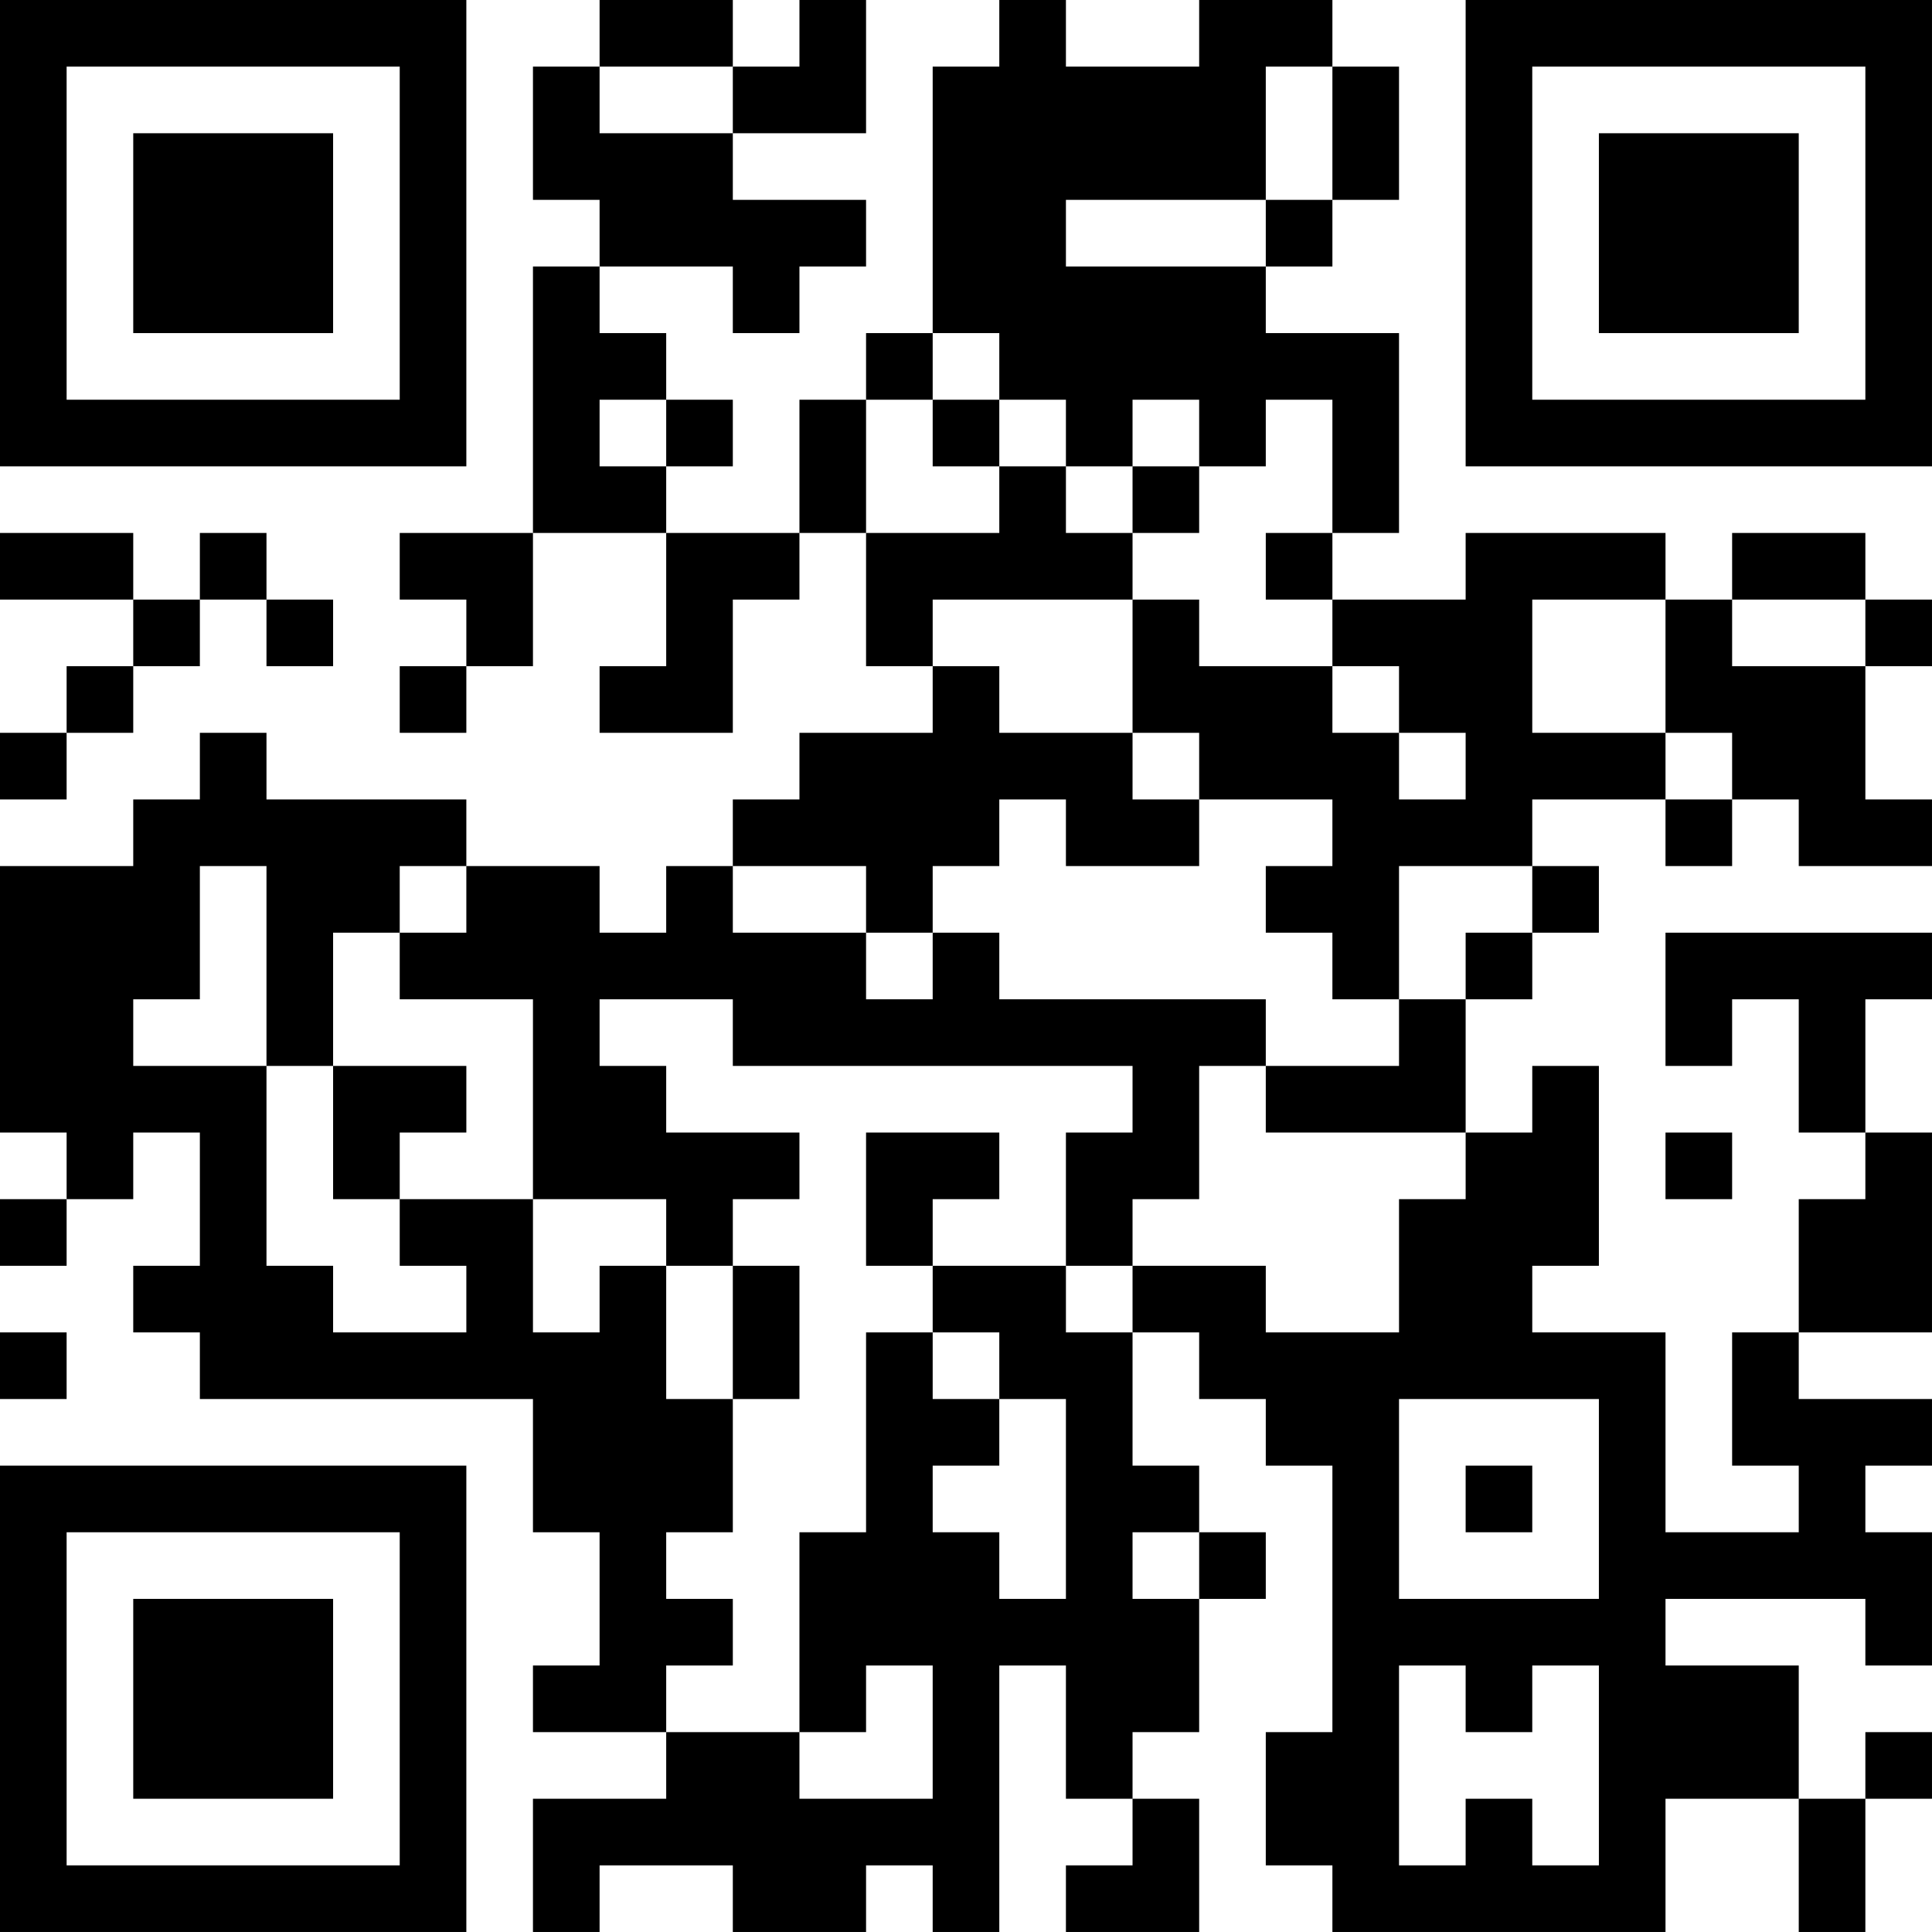 <?xml version="1.0" encoding="UTF-8"?>
<svg xmlns="http://www.w3.org/2000/svg" version="1.1" width="400" height="400" viewBox="0 0 400 400"><rect x="0" y="0" width="400" height="400" fill="#ffffff"/><g transform="scale(13.793)"><g transform="translate(0,0)"><path fill-rule="evenodd" d="M9 0L9 1L8 1L8 3L9 3L9 4L8 4L8 8L6 8L6 9L7 9L7 10L6 10L6 11L7 11L7 10L8 10L8 8L10 8L10 10L9 10L9 11L11 11L11 9L12 9L12 8L13 8L13 10L14 10L14 11L12 11L12 12L11 12L11 13L10 13L10 14L9 14L9 13L7 13L7 12L4 12L4 11L3 11L3 12L2 12L2 13L0 13L0 17L1 17L1 18L0 18L0 19L1 19L1 18L2 18L2 17L3 17L3 19L2 19L2 20L3 20L3 21L8 21L8 23L9 23L9 25L8 25L8 26L10 26L10 27L8 27L8 29L9 29L9 28L11 28L11 29L13 29L13 28L14 28L14 29L15 29L15 25L16 25L16 27L17 27L17 28L16 28L16 29L18 29L18 27L17 27L17 26L18 26L18 24L19 24L19 23L18 23L18 22L17 22L17 20L18 20L18 21L19 21L19 22L20 22L20 26L19 26L19 28L20 28L20 29L25 29L25 27L27 27L27 29L28 29L28 27L29 27L29 26L28 26L28 27L27 27L27 25L25 25L25 24L28 24L28 25L29 25L29 23L28 23L28 22L29 22L29 21L27 21L27 20L29 20L29 17L28 17L28 15L29 15L29 14L25 14L25 16L26 16L26 15L27 15L27 17L28 17L28 18L27 18L27 20L26 20L26 22L27 22L27 23L25 23L25 20L23 20L23 19L24 19L24 16L23 16L23 17L22 17L22 15L23 15L23 14L24 14L24 13L23 13L23 12L25 12L25 13L26 13L26 12L27 12L27 13L29 13L29 12L28 12L28 10L29 10L29 9L28 9L28 8L26 8L26 9L25 9L25 8L22 8L22 9L20 9L20 8L21 8L21 5L19 5L19 4L20 4L20 3L21 3L21 1L20 1L20 0L18 0L18 1L16 1L16 0L15 0L15 1L14 1L14 5L13 5L13 6L12 6L12 8L10 8L10 7L11 7L11 6L10 6L10 5L9 5L9 4L11 4L11 5L12 5L12 4L13 4L13 3L11 3L11 2L13 2L13 0L12 0L12 1L11 1L11 0ZM9 1L9 2L11 2L11 1ZM19 1L19 3L16 3L16 4L19 4L19 3L20 3L20 1ZM14 5L14 6L13 6L13 8L15 8L15 7L16 7L16 8L17 8L17 9L14 9L14 10L15 10L15 11L17 11L17 12L18 12L18 13L16 13L16 12L15 12L15 13L14 13L14 14L13 14L13 13L11 13L11 14L13 14L13 15L14 15L14 14L15 14L15 15L19 15L19 16L18 16L18 18L17 18L17 19L16 19L16 17L17 17L17 16L11 16L11 15L9 15L9 16L10 16L10 17L12 17L12 18L11 18L11 19L10 19L10 18L8 18L8 15L6 15L6 14L7 14L7 13L6 13L6 14L5 14L5 16L4 16L4 13L3 13L3 15L2 15L2 16L4 16L4 19L5 19L5 20L7 20L7 19L6 19L6 18L8 18L8 20L9 20L9 19L10 19L10 21L11 21L11 23L10 23L10 24L11 24L11 25L10 25L10 26L12 26L12 27L14 27L14 25L13 25L13 26L12 26L12 23L13 23L13 20L14 20L14 21L15 21L15 22L14 22L14 23L15 23L15 24L16 24L16 21L15 21L15 20L14 20L14 19L16 19L16 20L17 20L17 19L19 19L19 20L21 20L21 18L22 18L22 17L19 17L19 16L21 16L21 15L22 15L22 14L23 14L23 13L21 13L21 15L20 15L20 14L19 14L19 13L20 13L20 12L18 12L18 11L17 11L17 9L18 9L18 10L20 10L20 11L21 11L21 12L22 12L22 11L21 11L21 10L20 10L20 9L19 9L19 8L20 8L20 6L19 6L19 7L18 7L18 6L17 6L17 7L16 7L16 6L15 6L15 5ZM9 6L9 7L10 7L10 6ZM14 6L14 7L15 7L15 6ZM17 7L17 8L18 8L18 7ZM0 8L0 9L2 9L2 10L1 10L1 11L0 11L0 12L1 12L1 11L2 11L2 10L3 10L3 9L4 9L4 10L5 10L5 9L4 9L4 8L3 8L3 9L2 9L2 8ZM23 9L23 11L25 11L25 12L26 12L26 11L25 11L25 9ZM26 9L26 10L28 10L28 9ZM5 16L5 18L6 18L6 17L7 17L7 16ZM13 17L13 19L14 19L14 18L15 18L15 17ZM25 17L25 18L26 18L26 17ZM11 19L11 21L12 21L12 19ZM0 20L0 21L1 21L1 20ZM21 21L21 24L24 24L24 21ZM22 22L22 23L23 23L23 22ZM17 23L17 24L18 24L18 23ZM21 25L21 28L22 28L22 27L23 27L23 28L24 28L24 25L23 25L23 26L22 26L22 25ZM0 0L0 7L7 7L7 0ZM1 1L1 6L6 6L6 1ZM2 2L2 5L5 5L5 2ZM22 0L22 7L29 7L29 0ZM23 1L23 6L28 6L28 1ZM24 2L24 5L27 5L27 2ZM0 22L0 29L7 29L7 22ZM1 23L1 28L6 28L6 23ZM2 24L2 27L5 27L5 24Z" fill="#000000"/></g></g></svg>
